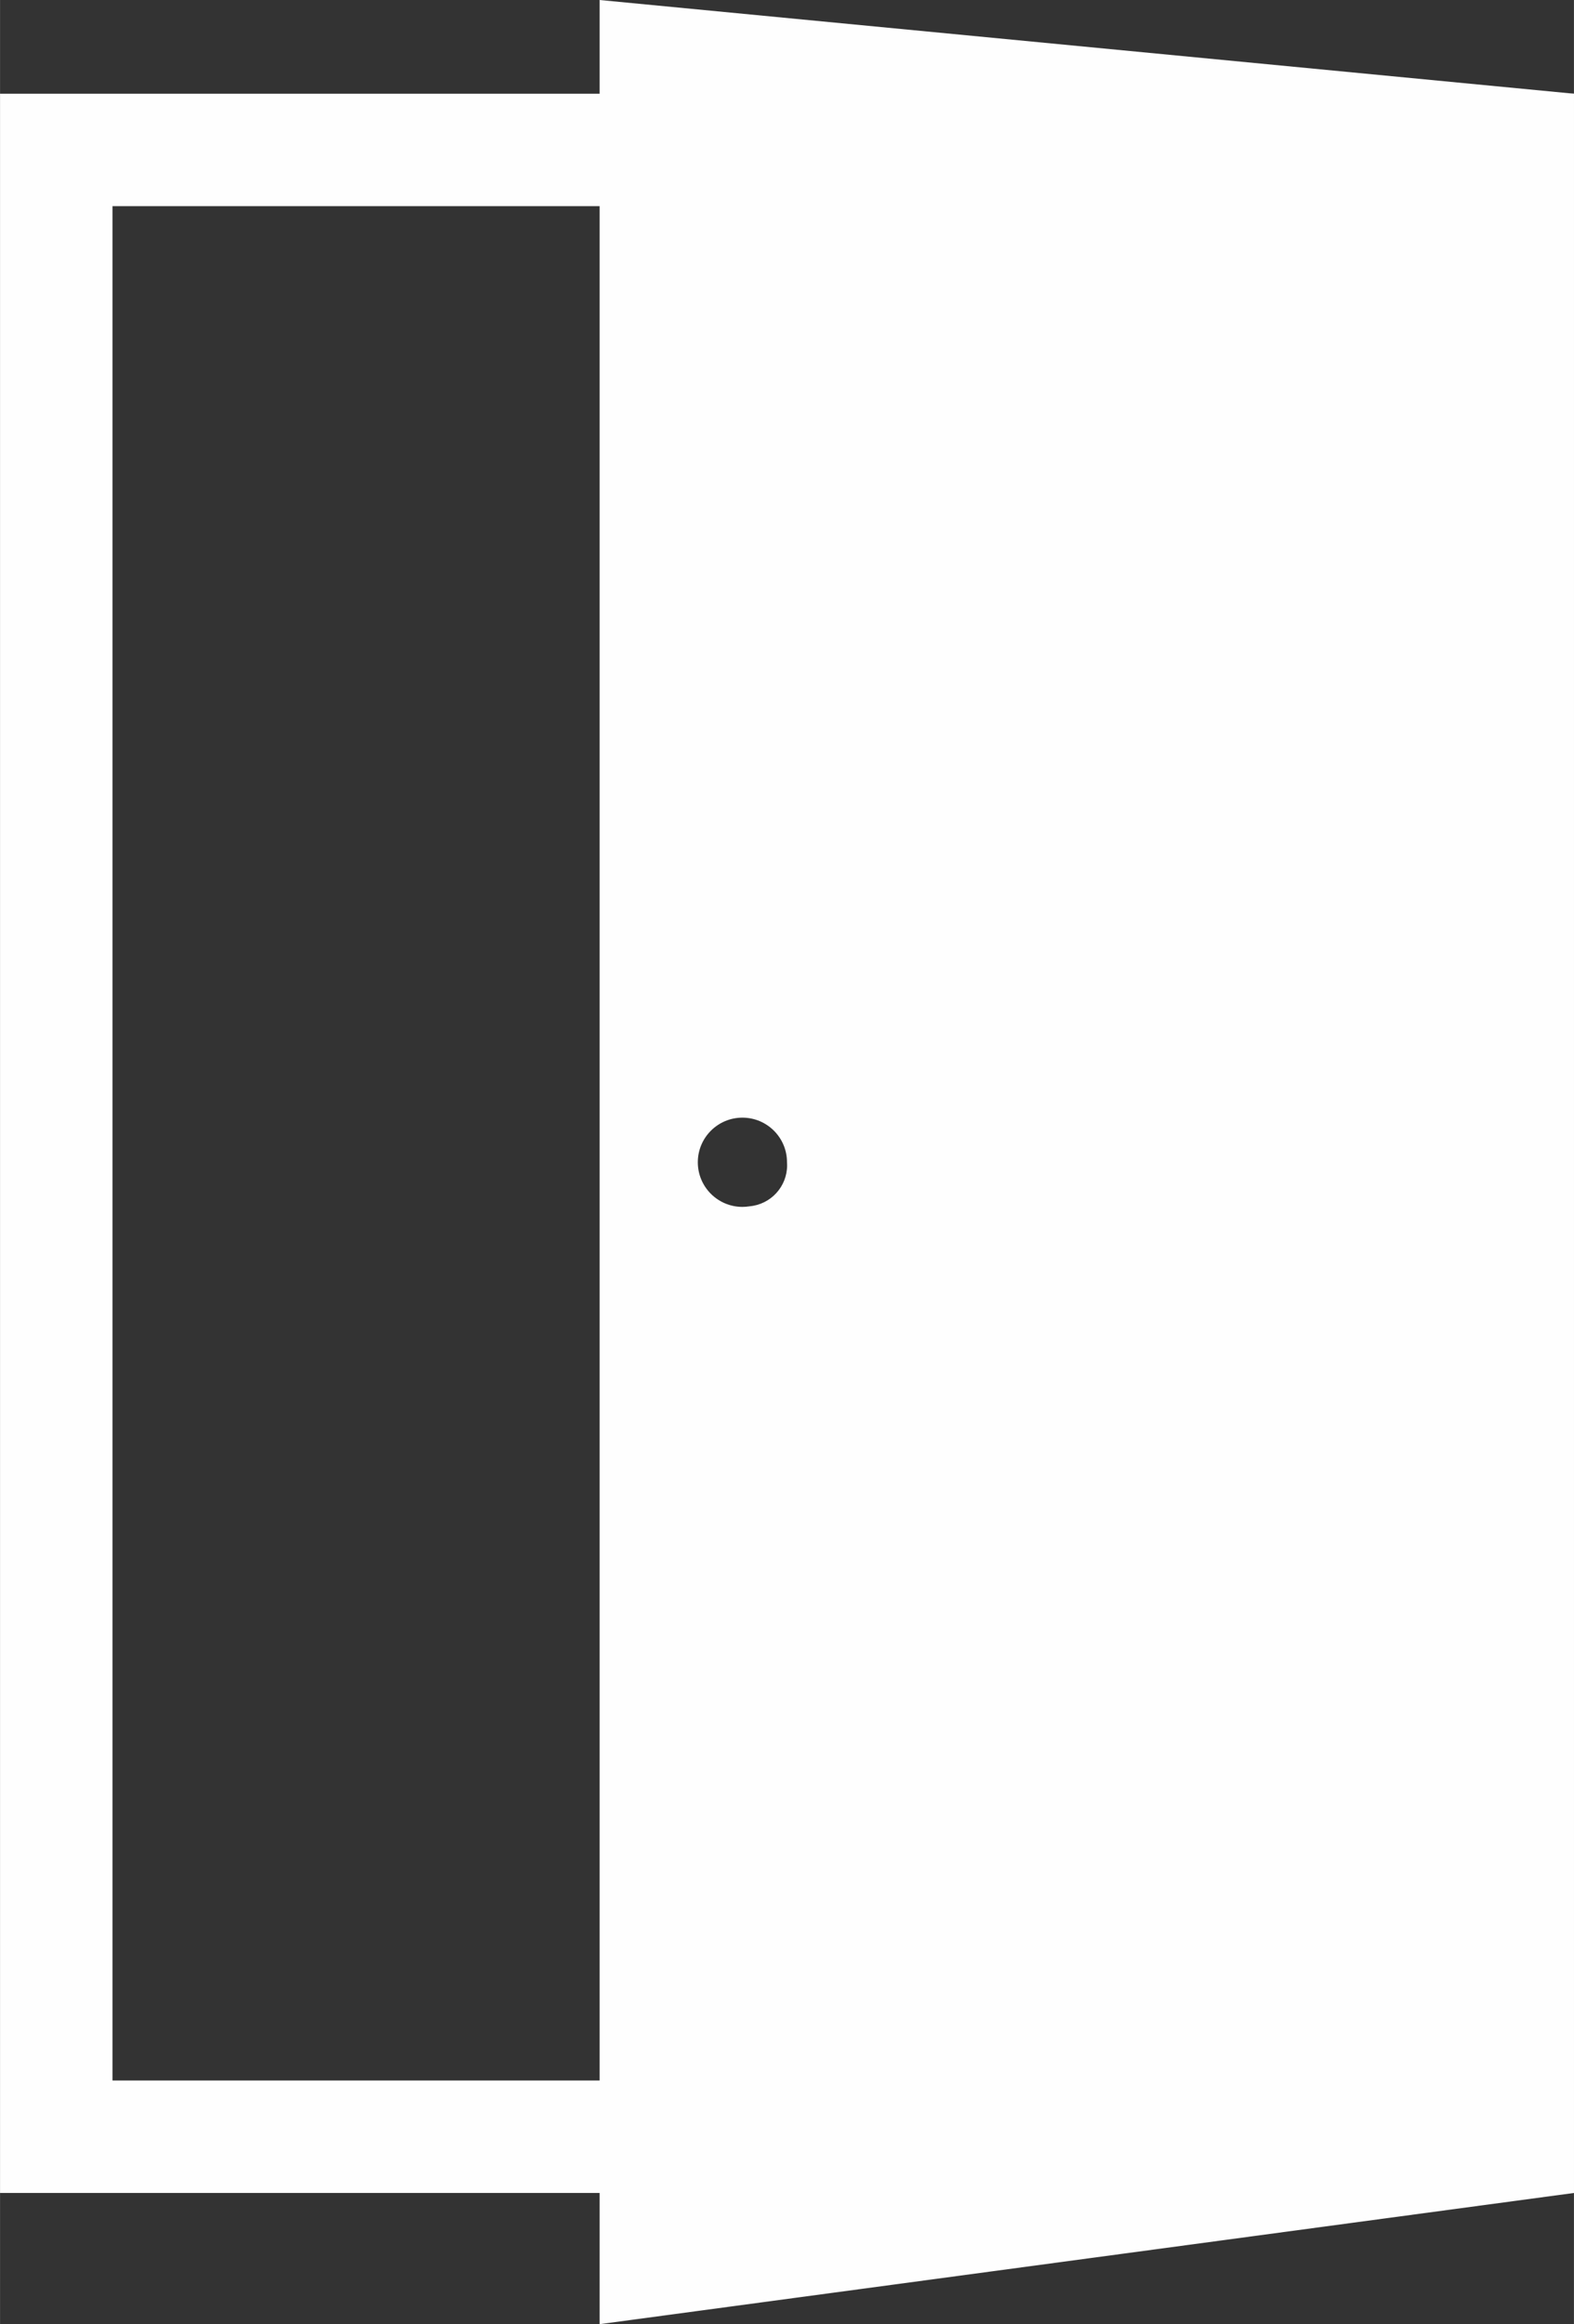 <?xml version="1.0" encoding="UTF-8"?> <svg xmlns="http://www.w3.org/2000/svg" xmlns:xlink="http://www.w3.org/1999/xlink" xmlns:xodm="http://www.corel.com/coreldraw/odm/2003" xml:space="preserve" width="11.113mm" height="16.404mm" version="1.1" style="shape-rendering:geometricPrecision; text-rendering:geometricPrecision; image-rendering:optimizeQuality; fill-rule:evenodd; clip-rule:evenodd" viewBox="0 0 628.42 927.67"><rect x="0" y="0" width="628.42" height="927.67" fill="#333333" stroke="none"/> <defs> <style type="text/css"> .fil0 {fill:#FEFEFE;fill-rule:nonzero} </style> </defs> <g id="Layer_x0020_1">  <path class="fil0" d="M568.57 37.41l-568.57 0 0 837.89 628.42 -0.01 0 -837.89 -59.85 0.01zm0 793l-523.68 0 0 -733.16 0 0 0 -14.96 538.64 0 0 14.96 0 0 0 733.16 -14.96 0z"></path> <path class="fil0" d="M239.4 0l0 927.67 389.02 -52.37 0 -837.89 -389.02 -37.41zm59.85 481.49c-0.93,0.15 -1.89,0.23 -2.84,0.23 -9.83,0 -17.81,-7.97 -17.81,-17.81 0,-9.83 7.97,-17.81 17.81,-17.81 9.8,0 17.77,7.93 17.8,17.73 0.03,0.42 0.05,0.84 0.05,1.26 0,8.53 -6.51,15.64 -15,16.39l-0.01 0z"></path> </g> </svg> 